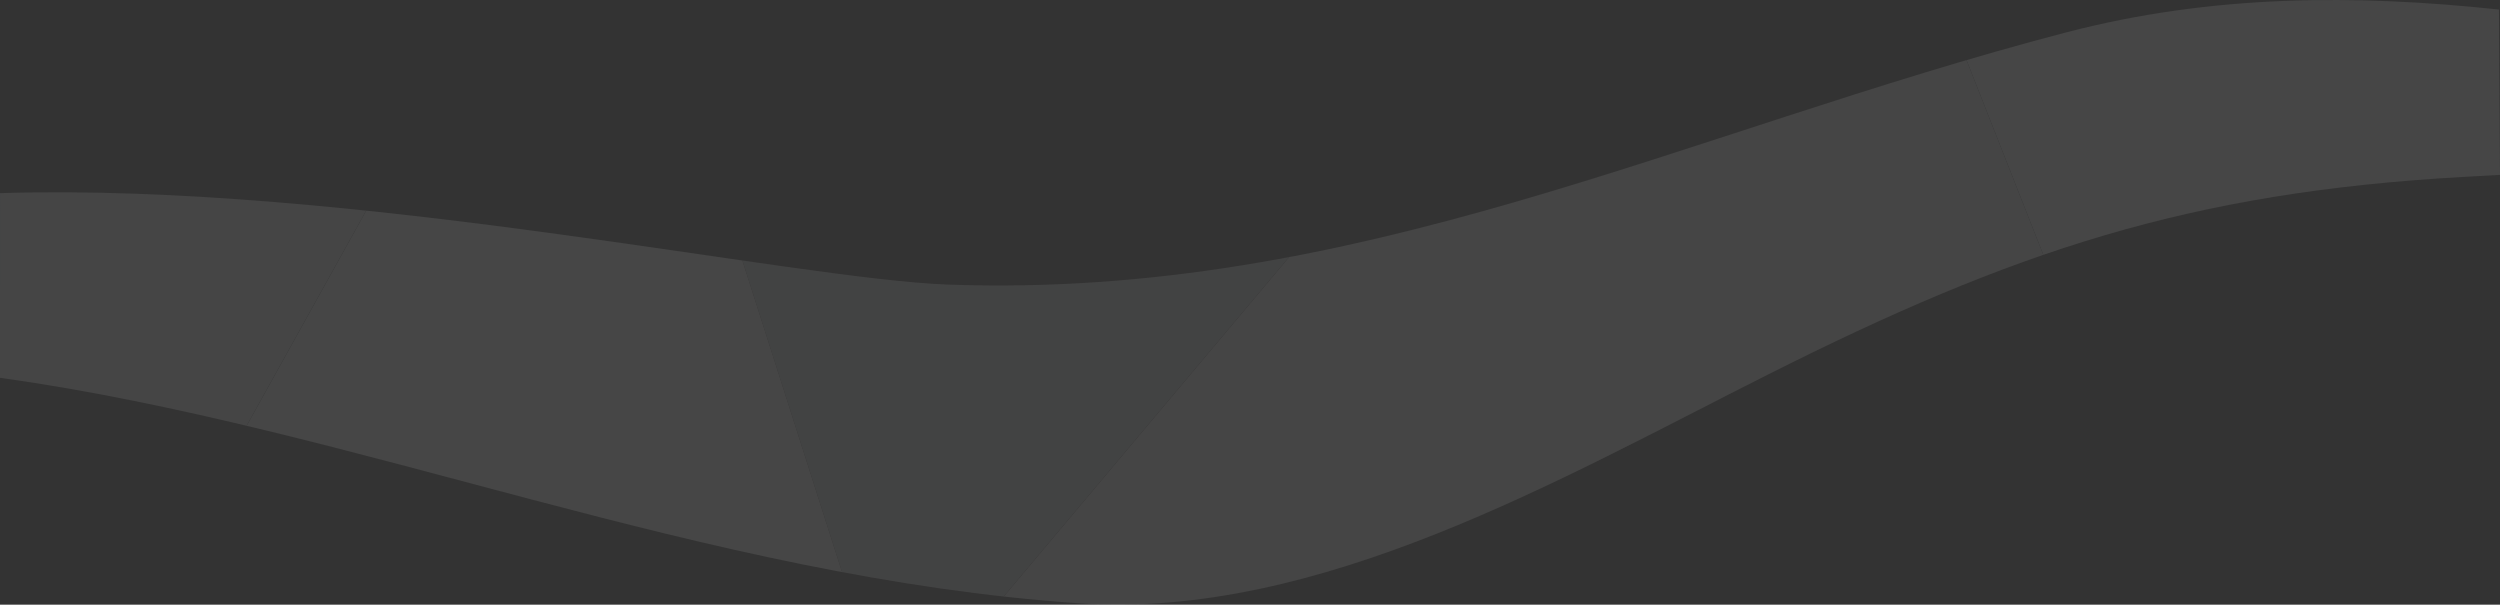 <?xml version="1.0" encoding="utf-8"?>
<!-- Generator: Adobe Illustrator 16.0.0, SVG Export Plug-In . SVG Version: 6.00 Build 0)  -->
<!DOCTYPE svg PUBLIC "-//W3C//DTD SVG 1.1//EN" "http://www.w3.org/Graphics/SVG/1.1/DTD/svg11.dtd">
<svg version="1.1" id="Layer_1" xmlns="http://www.w3.org/2000/svg" xmlns:xlink="http://www.w3.org/1999/xlink" x="0px" y="0px"
	 width="551.533px" height="133.391px" viewBox="0 0 551.533 133.391" enable-background="new 0 0 551.533 133.391"
	 xml:space="preserve">
<rect x="0" y="0" width="551.533" height="133.391" fill="#333333" stroke="none"/>
<g opacity="0.1">
	<defs>
		<path id="SVGID_8_" opacity="0.1" d="M-12.466,90.854c-36.621,8.583-80.203,12.209-132.069,8.696
			C-384.26,83.312-407.129-0.018-564.002,14.447l0.005-148.943c73.056-20.831,173.172-47.081,287.805-2.518
			C-155.771-90.2-75.771-84.331-12.471-94.387L-12.466,90.854z"/>
	</defs>
	<clipPath id="SVGID_2_">
		<use xlink:href="#SVGID_8_"  overflow="visible"/>
	</clipPath>
	<polygon clip-path="url(#SVGID_2_)" fill="#E6E7E8" points="211.232,27.275 57.314,-178.97 43.538,132.692 	"/>
	<polygon clip-path="url(#SVGID_2_)" fill="#F1F2F2" points="43.538,132.692 57.314,-178.97 -127.427,-152.728 	"/>
	<polygon clip-path="url(#SVGID_2_)" fill="#D1D3D4" points="43.538,132.692 -127.427,-152.728 -362.69,119.061 	"/>
</g>
<g opacity="0.1">
	<defs>
		<path id="SVGID_12_" opacity="0.1" d="M551.532-69.619c-32.227-15.133-85.227-48.076-262.227,7.756
			c-101,31.859-235,40.486-289.305-14.922v-130.713c321.305-50.625,551.531,40.875,551.531,40.875V-69.619z"/>
	</defs>
	<clipPath id="SVGID_3_">
		<use xlink:href="#SVGID_12_"  overflow="visible"/>
	</clipPath>
	<polygon clip-path="url(#SVGID_3_)" fill="#F1F2F2" points="574.161,70.932 416.974,-311.104 747.04,-108.311 	"/>
	<polygon clip-path="url(#SVGID_3_)" fill="#E6E7E8" points="574.161,70.932 416.974,-311.104 155.185,-0.164 	"/>
	<polygon clip-path="url(#SVGID_3_)" fill="#F1F2F2" points="155.185,-0.164 217.134,-377.309 -27.714,60.875 	"/>
	<polygon clip-path="url(#SVGID_3_)" fill="#E6E7E8" points="-27.714,60.875 217.134,-377.309 -194.271,-131.881 	"/>
</g>
<g opacity="0.1">
	<defs>
		<path id="SVGID_14_" opacity="0.1" d="M-563.998,275.368c155.992,59.793,327.486,99.787,479.984,76.897
			c26.969-4.048,50.717-8.571,71.549-13.49l-0.002-221.347c0,0-256.303,73.732-551.535,50.724L-563.998,275.368z"/>
	</defs>
	<clipPath id="SVGID_5_">
		<use xlink:href="#SVGID_14_"  overflow="visible"/>
	</clipPath>
	<polygon clip-path="url(#SVGID_5_)" fill="#F1F2F2" points="-186.318,504.97 -233.234,92.449 206.295,281.194 	"/>
	<polygon clip-path="url(#SVGID_5_)" fill="#E6E7E8" points="206.295,281.194 -233.234,92.449 3.814,0.816 	"/>
</g>
<g opacity="0.1">
	<defs>
		<path id="SVGID_18_" opacity="0.1" d="M551.305,2.107c-31.515-3.368-63.218-3.38-95.498,5.044
			C371.275,29.21,299.488,65.983,209.252,62.787c-34.396-1.219-131.65-22.584-209.25-20.178L0,83.346
			c78.874,11.057,154.982,44.096,238.107,49.759c52.846,3.601,106.513-27.628,151.994-50.506
			c54.001-27.162,92.821-40.177,153.393-43.569c2.679-0.15,5.358-0.301,8.039-0.451L551.305,2.107z"/>
	</defs>
	<clipPath id="SVGID_7_">
		<use xlink:href="#SVGID_18_"  overflow="visible"/>
	</clipPath>
	<polygon clip-path="url(#SVGID_7_)" fill="#F1F2F2" points="481.229,133.39 397.777,-78.162 653.046,-11.288 	"/>
	<polygon clip-path="url(#SVGID_7_)" fill="#E6E7E8" points="481.229,133.39 397.777,-78.162 196.85,160.839 	"/>
	<polygon clip-path="url(#SVGID_7_)" fill="#D1D3D4" points="196.85,160.839 397.777,-78.162 131.229,-44.288 	"/>
	<polygon clip-path="url(#SVGID_7_)" fill="#F1F2F2" points="196.85,160.839 131.229,-44.288 17.229,160.839 	"/>
	<polygon clip-path="url(#SVGID_7_)" fill="#E6E7E8" points="17.229,160.839 131.229,-44.288 -73.145,58.095 	"/>
</g>
<g opacity="0.1">
	<defs>
		<path id="SVGID_22_" opacity="0.1" d="M0.229,150.601c31.515-3.368,63.218-3.38,95.498,5.044
			c84.531,22.059,156.318,58.832,246.555,55.636c34.396-1.219,131.65-22.584,209.25-20.178l0.002,40.736
			c-78.874,11.057-154.982,44.096-238.107,49.759c-52.846,3.601-106.513-27.628-151.994-50.506
			C107.431,203.93,68.61,190.915,8.039,187.522c-2.679-0.15-5.358-0.301-8.039-0.451L0.229,150.601z"/>
	</defs>
	<clipPath id="SVGID_9_">
		<use xlink:href="#SVGID_22_"  overflow="visible"/>
	</clipPath>
	<polygon clip-path="url(#SVGID_9_)" fill="#F1F2F2" points="70.305,281.883 153.756,70.331 -101.513,137.205 	"/>
	<polygon clip-path="url(#SVGID_9_)" fill="#E6E7E8" points="70.305,281.883 153.756,70.331 354.684,309.332 	"/>
	<polygon clip-path="url(#SVGID_9_)" fill="#D1D3D4" points="354.684,309.332 153.756,70.331 420.305,104.205 	"/>
	<polygon clip-path="url(#SVGID_9_)" fill="#F1F2F2" points="354.684,309.332 420.305,104.205 534.305,309.332 	"/>
	<polygon clip-path="url(#SVGID_9_)" fill="#E6E7E8" points="534.305,309.332 420.305,104.205 624.678,206.588 	"/>
</g>
<g>
	<defs>
		<rect id="SVGID_28_" x="687.354" y="185.287" width="1044.104" height="571.891"/>
	</defs>
	<clipPath id="SVGID_11_">
		<use xlink:href="#SVGID_28_"  overflow="visible"/>
	</clipPath>
</g>
</svg>
